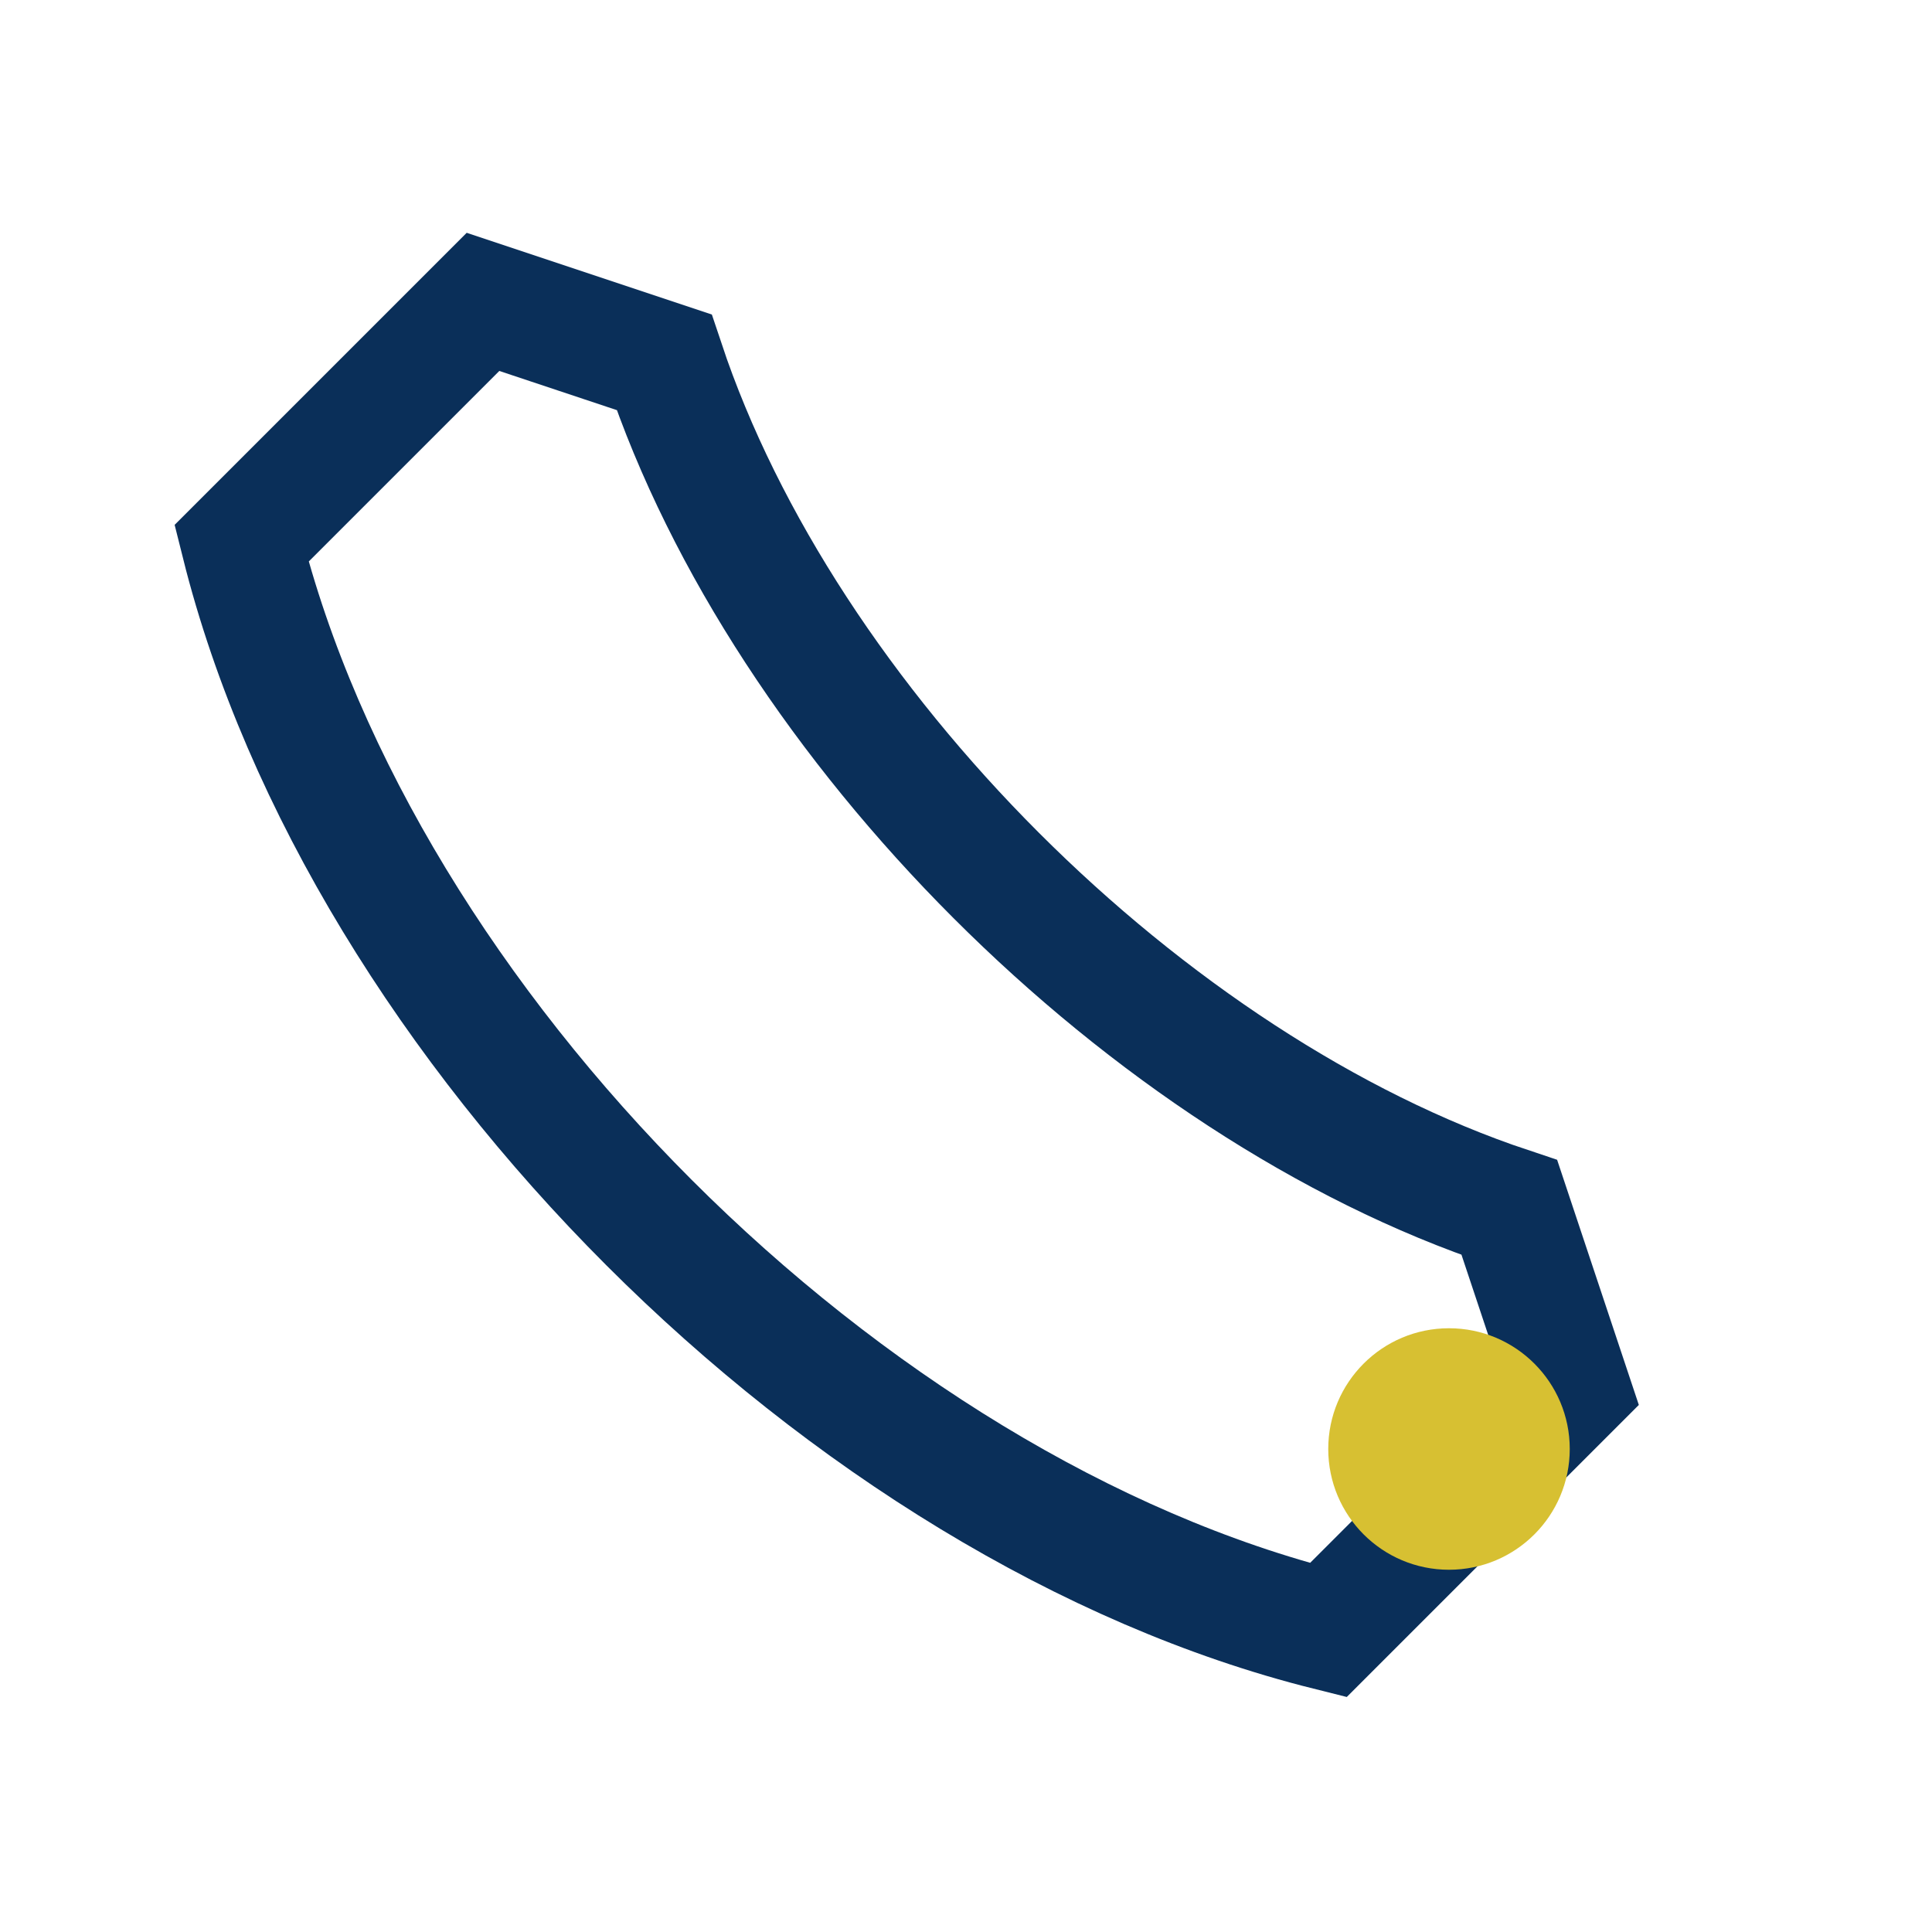 <?xml version="1.0" encoding="UTF-8"?>
<svg xmlns="http://www.w3.org/2000/svg" width="32" height="32" viewBox="0 0 32 32"><path d="M8 5l3 1c2 6 8 12 14 14l1 3-4 4c-8-2-16-10-18-18l4-4z" fill="none" stroke="#0A2F59" stroke-width="2"/><circle cx="24" cy="24" r="2" fill="#D7C032"/></svg>